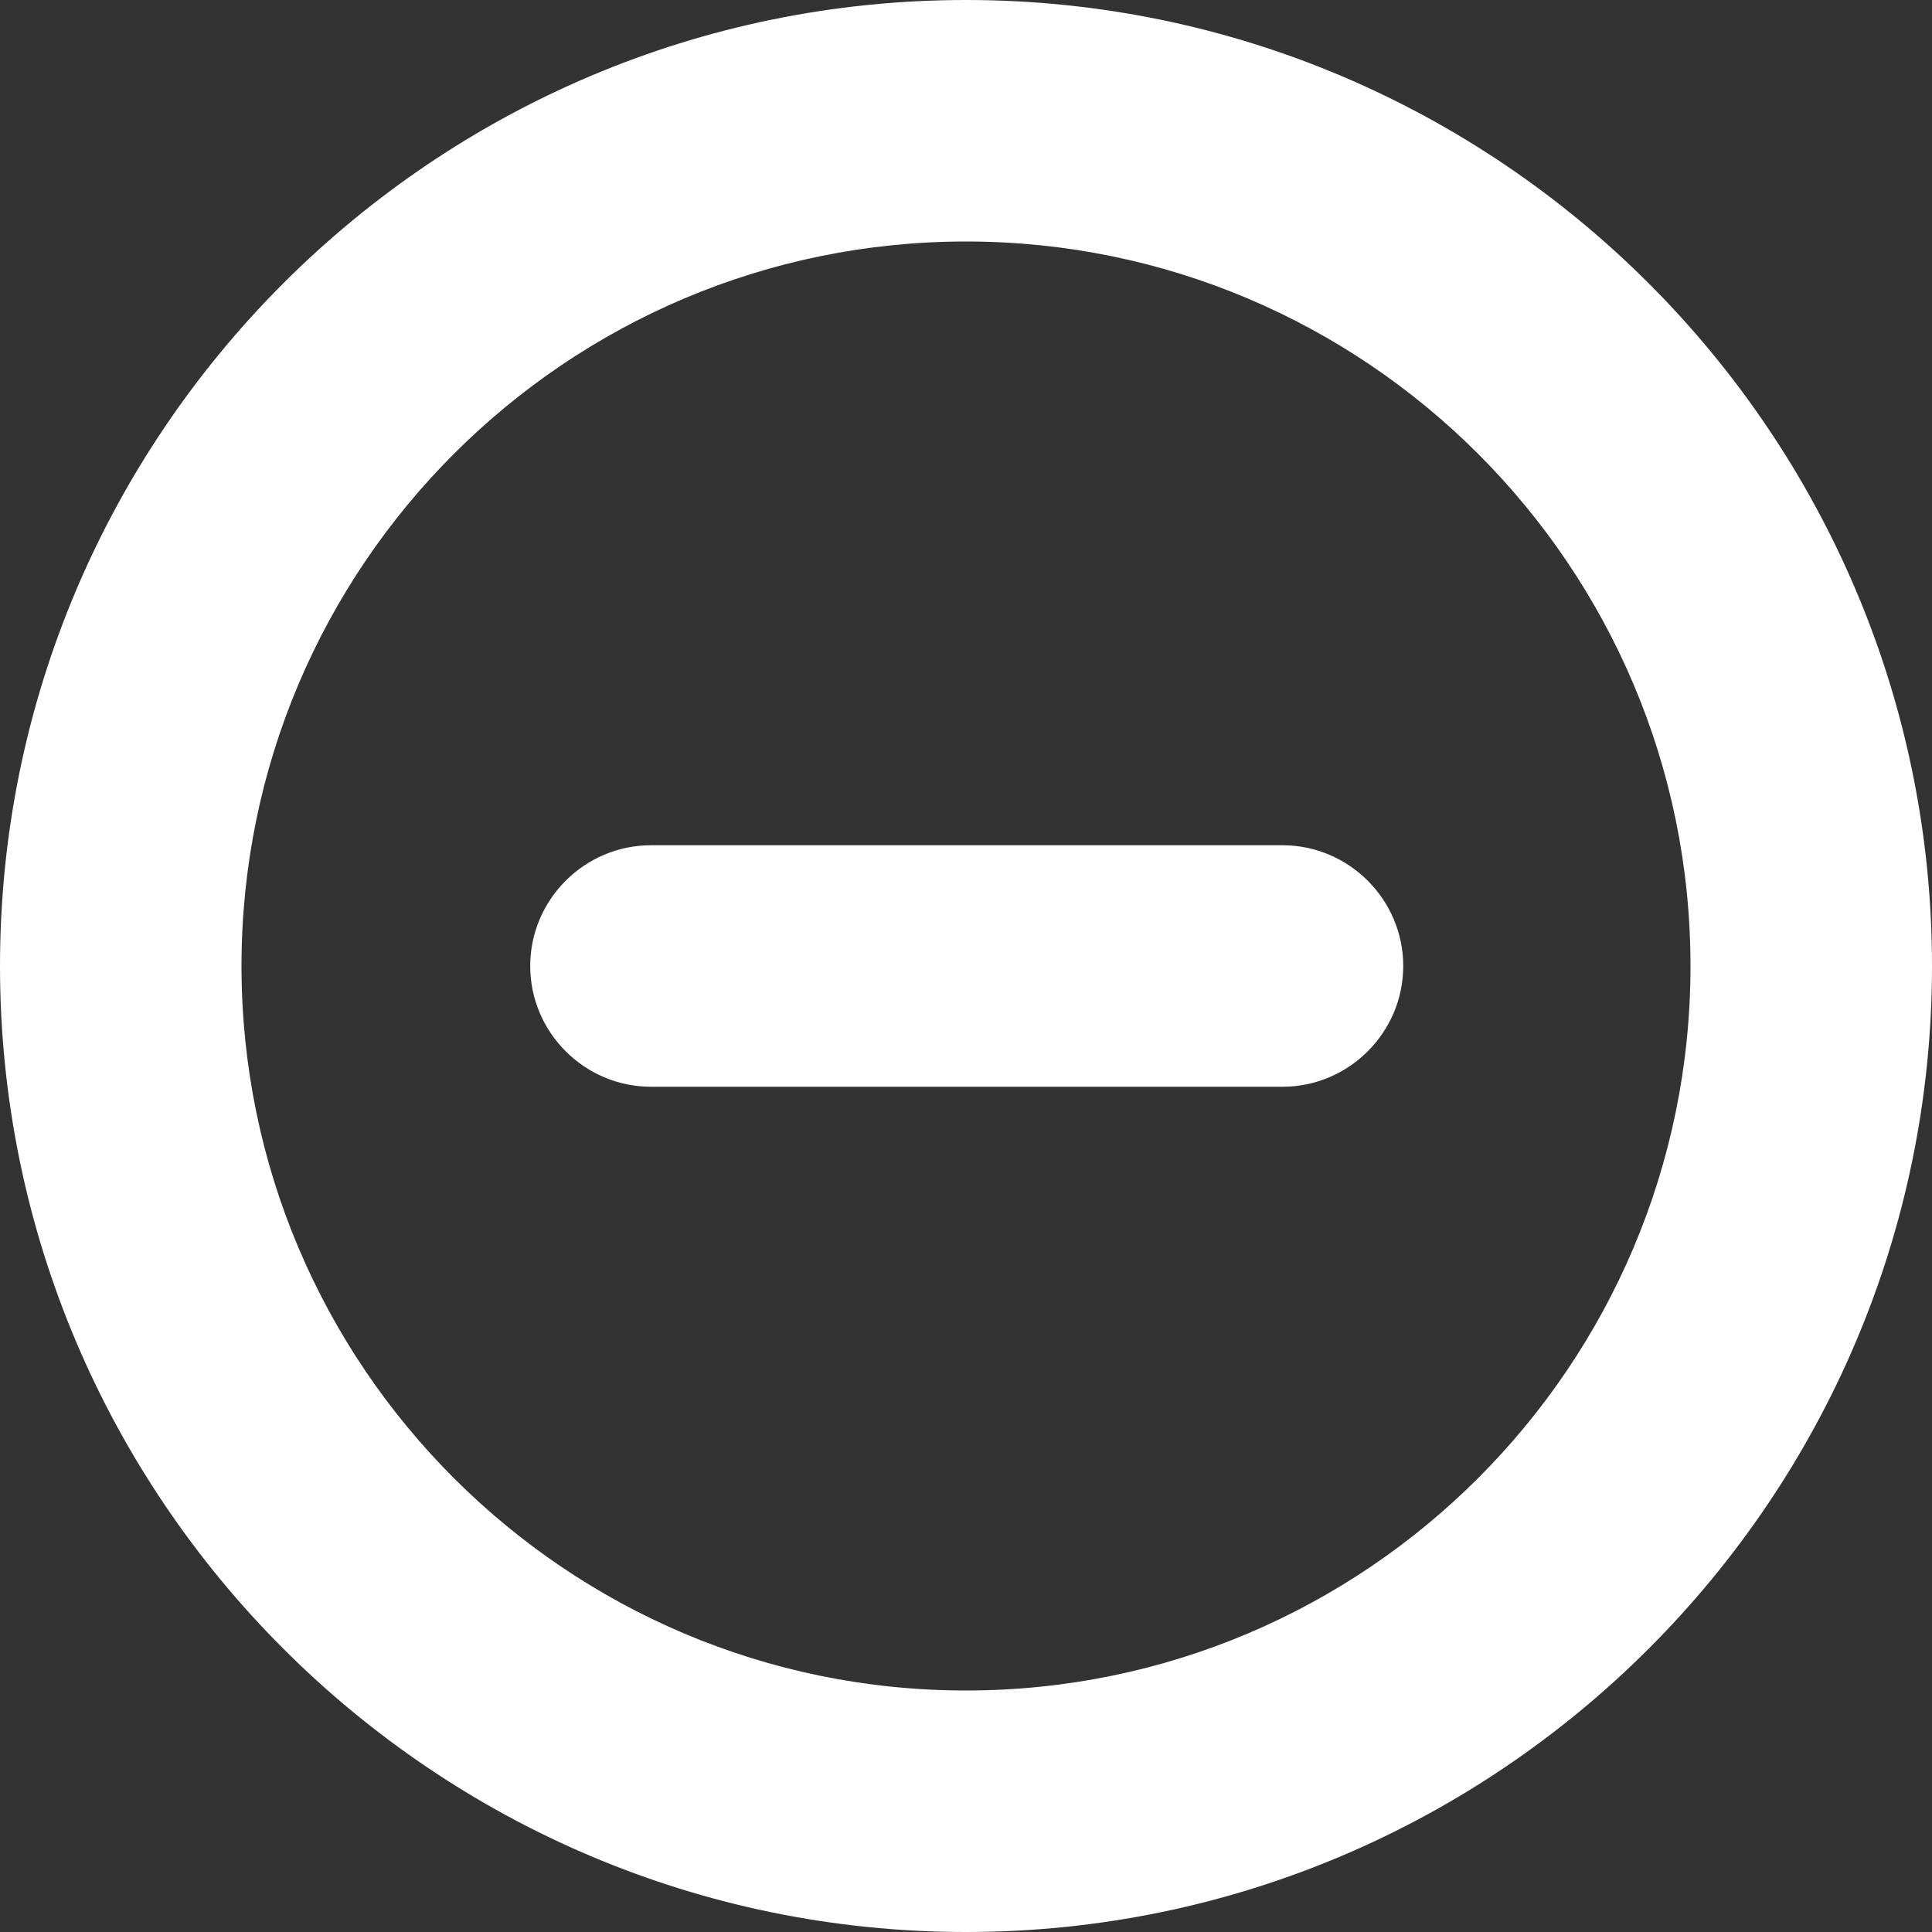<svg width="16" height="16" viewBox="0 0 16 16" fill="none" xmlns="http://www.w3.org/2000/svg">
<rect x="0" y="0" width="16" height="16" fill="#333333" stroke="none"/>
<path d="M8 16C3.59 16 0 12.41 0 8C0 3.59 3.59 0 8 0C12.41 0 16 3.59 16 8C16 12.41 12.41 16 8 16ZM8 2C4.69 2 2 4.69 2 8C2 11.31 4.69 14 8 14C11.31 14 14 11.31 14 8C14 4.69 11.31 2 8 2Z" fill="white"/>
<path d="M10.621 9H5.391C4.841 9 4.391 8.55 4.391 8C4.391 7.45 4.841 7 5.391 7H10.621C11.171 7 11.621 7.45 11.621 8C11.621 8.55 11.171 9 10.621 9Z" fill="white"/>
</svg>
